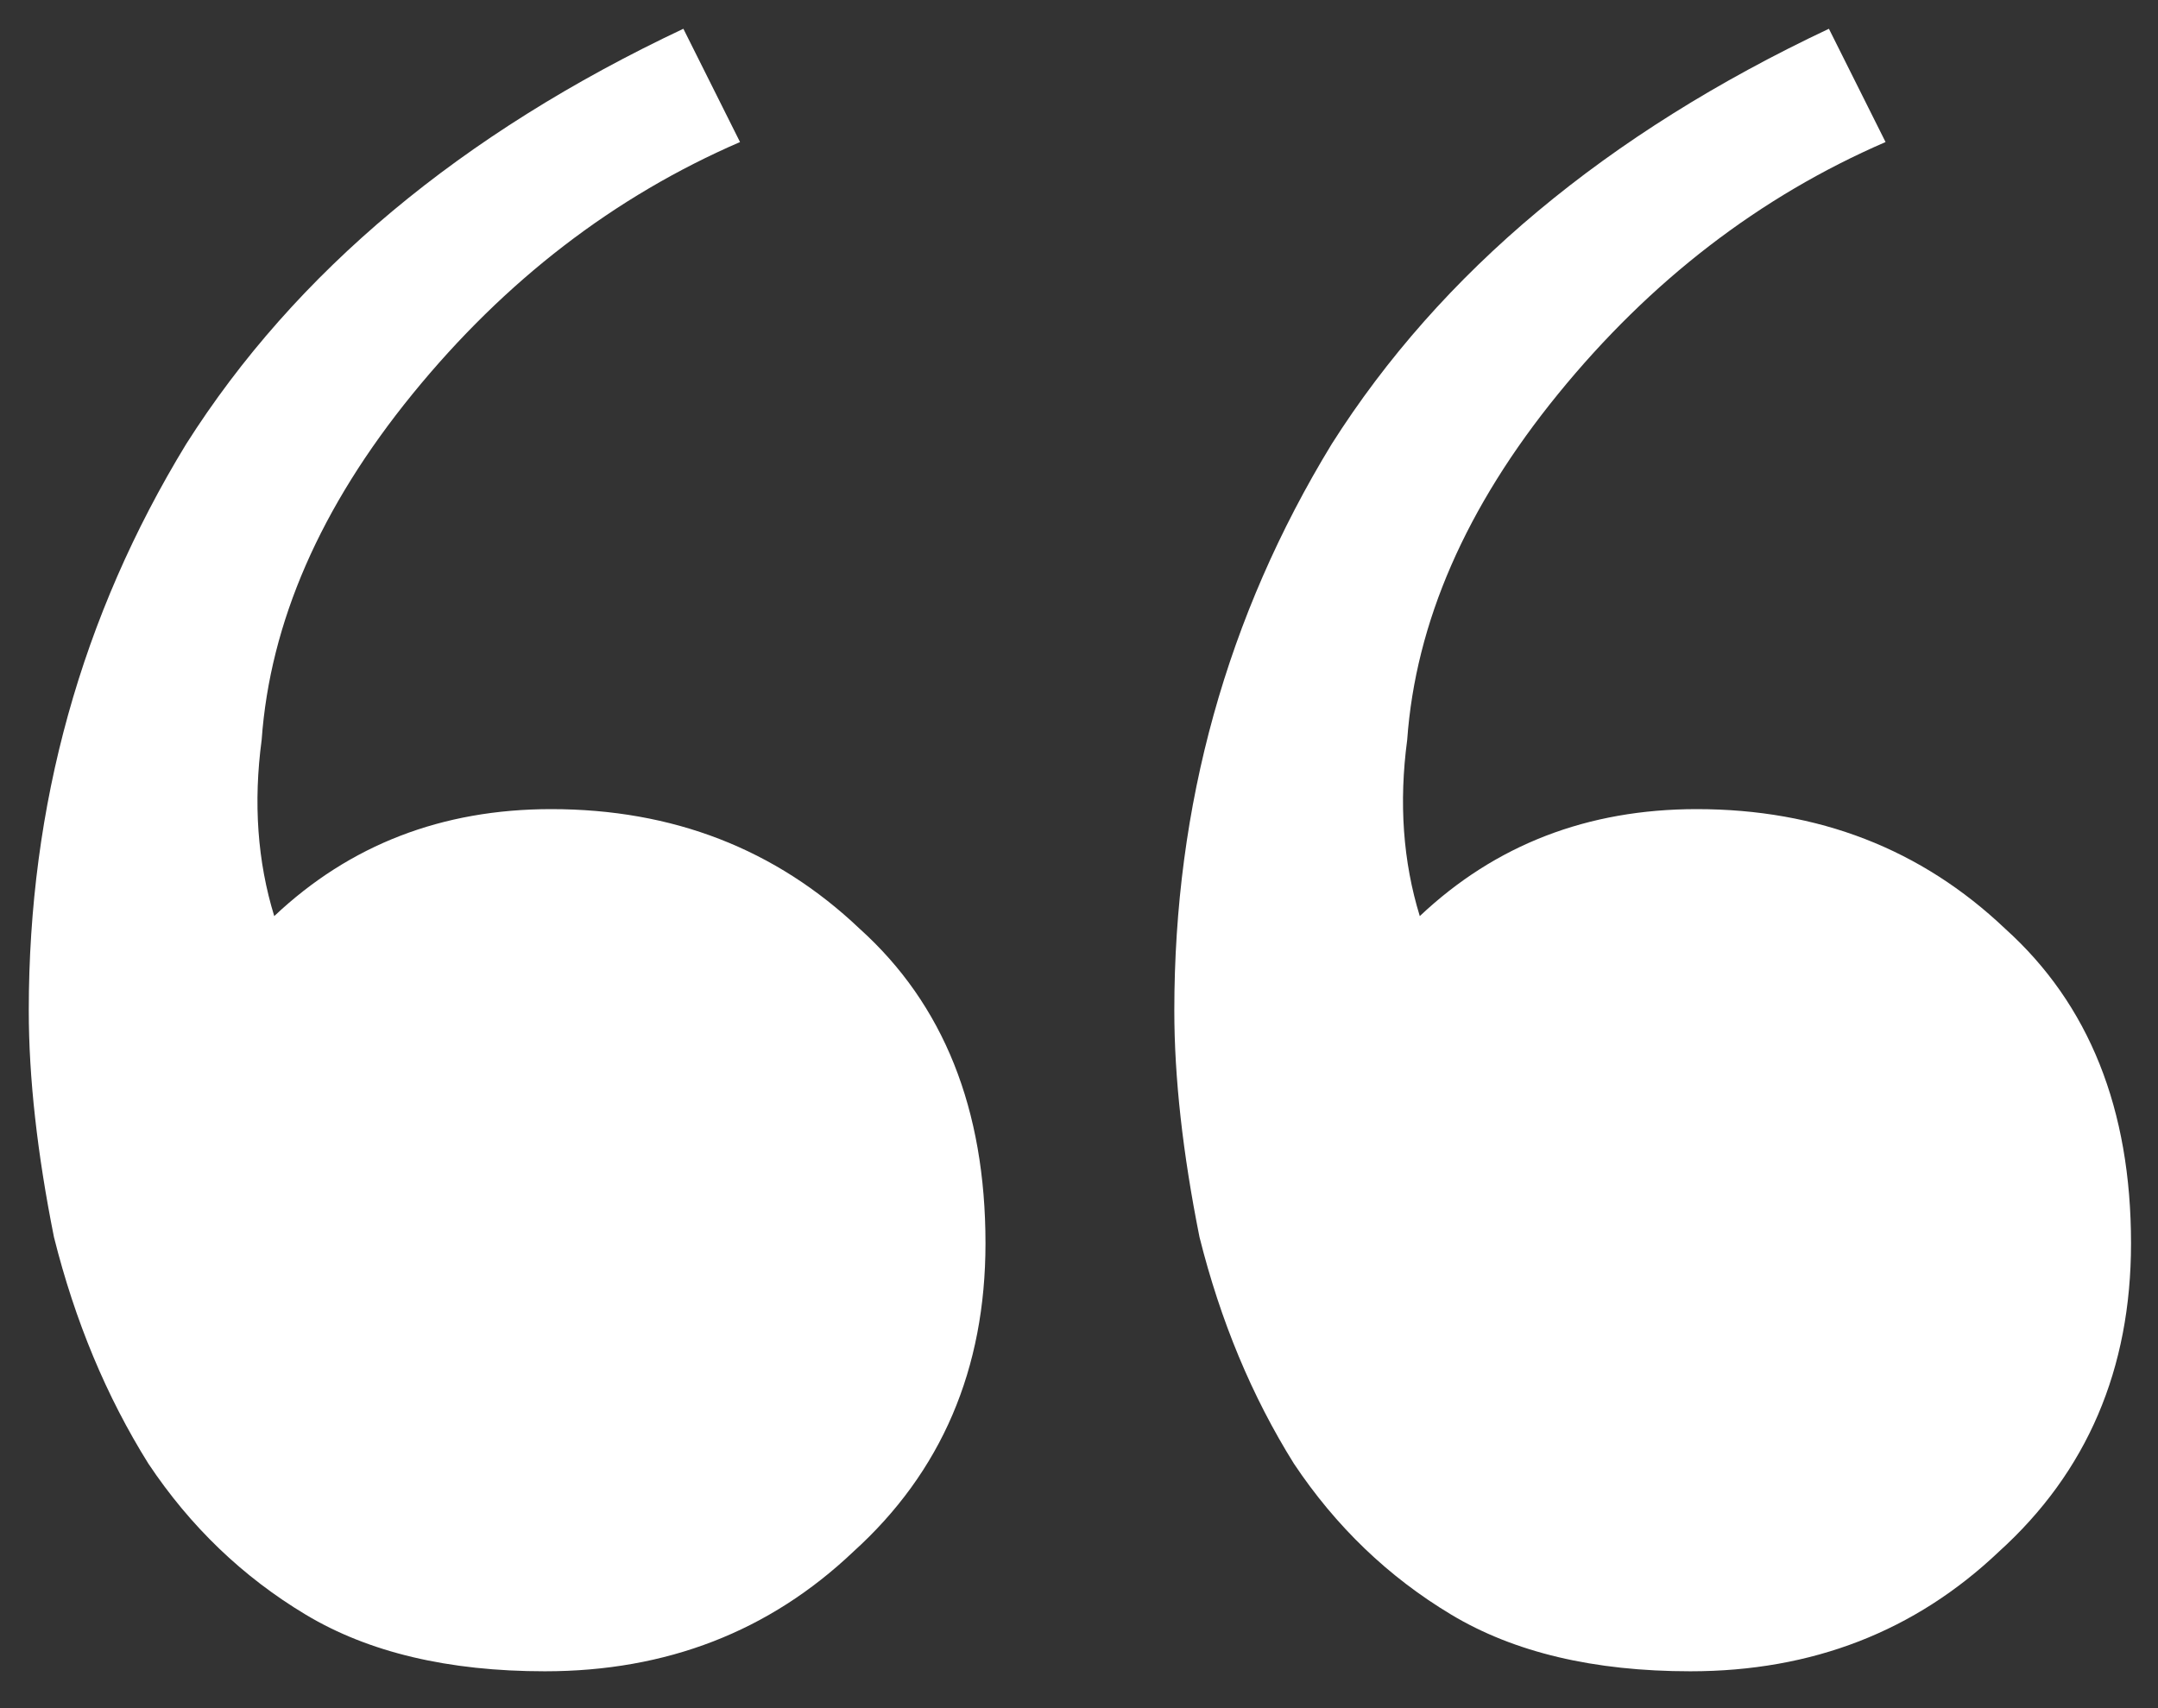 <svg xmlns="http://www.w3.org/2000/svg" width="48" height="38" viewBox="0 0 48 38" fill="none"><rect x="0" y="0" width="48" height="38" fill="#333333" stroke="none"/><path d="M12.12 37.18C9.973 37.18 8.2 36.76 6.8 35.92C5.4 35.08 4.233 33.96 3.3 32.56C2.367 31.067 1.667 29.387 1.2 27.52C0.827 25.653 0.64 23.973 0.64 22.48C0.64 17.907 1.807 13.707 4.14 9.88C6.567 6.053 10.253 2.973 15.2 0.64L16.46 3.16C13.66 4.373 11.233 6.24 9.18 8.76C7.127 11.28 6.007 13.847 5.82 16.46C5.633 17.86 5.727 19.167 6.1 20.38C7.78 18.793 9.833 18 12.26 18C14.967 18 17.253 18.887 19.12 20.66C20.987 22.34 21.92 24.673 21.92 27.66C21.92 30.46 20.94 32.747 18.98 34.52C17.113 36.293 14.827 37.18 12.12 37.18ZM37.6 37.18C35.453 37.18 33.68 36.76 32.28 35.92C30.88 35.08 29.713 33.96 28.78 32.56C27.847 31.067 27.147 29.387 26.68 27.52C26.307 25.653 26.12 23.973 26.12 22.48C26.12 17.907 27.287 13.707 29.62 9.88C32.047 6.053 35.733 2.973 40.68 0.64L41.94 3.16C39.14 4.373 36.713 6.24 34.66 8.76C32.607 11.28 31.487 13.847 31.3 16.46C31.113 17.86 31.207 19.167 31.58 20.38C33.26 18.793 35.313 18 37.74 18C40.447 18 42.733 18.887 44.6 20.66C46.467 22.34 47.4 24.673 47.4 27.66C47.4 30.46 46.42 32.747 44.46 34.52C42.593 36.293 40.307 37.18 37.6 37.18Z" fill="#FFFFFF"></path></svg>